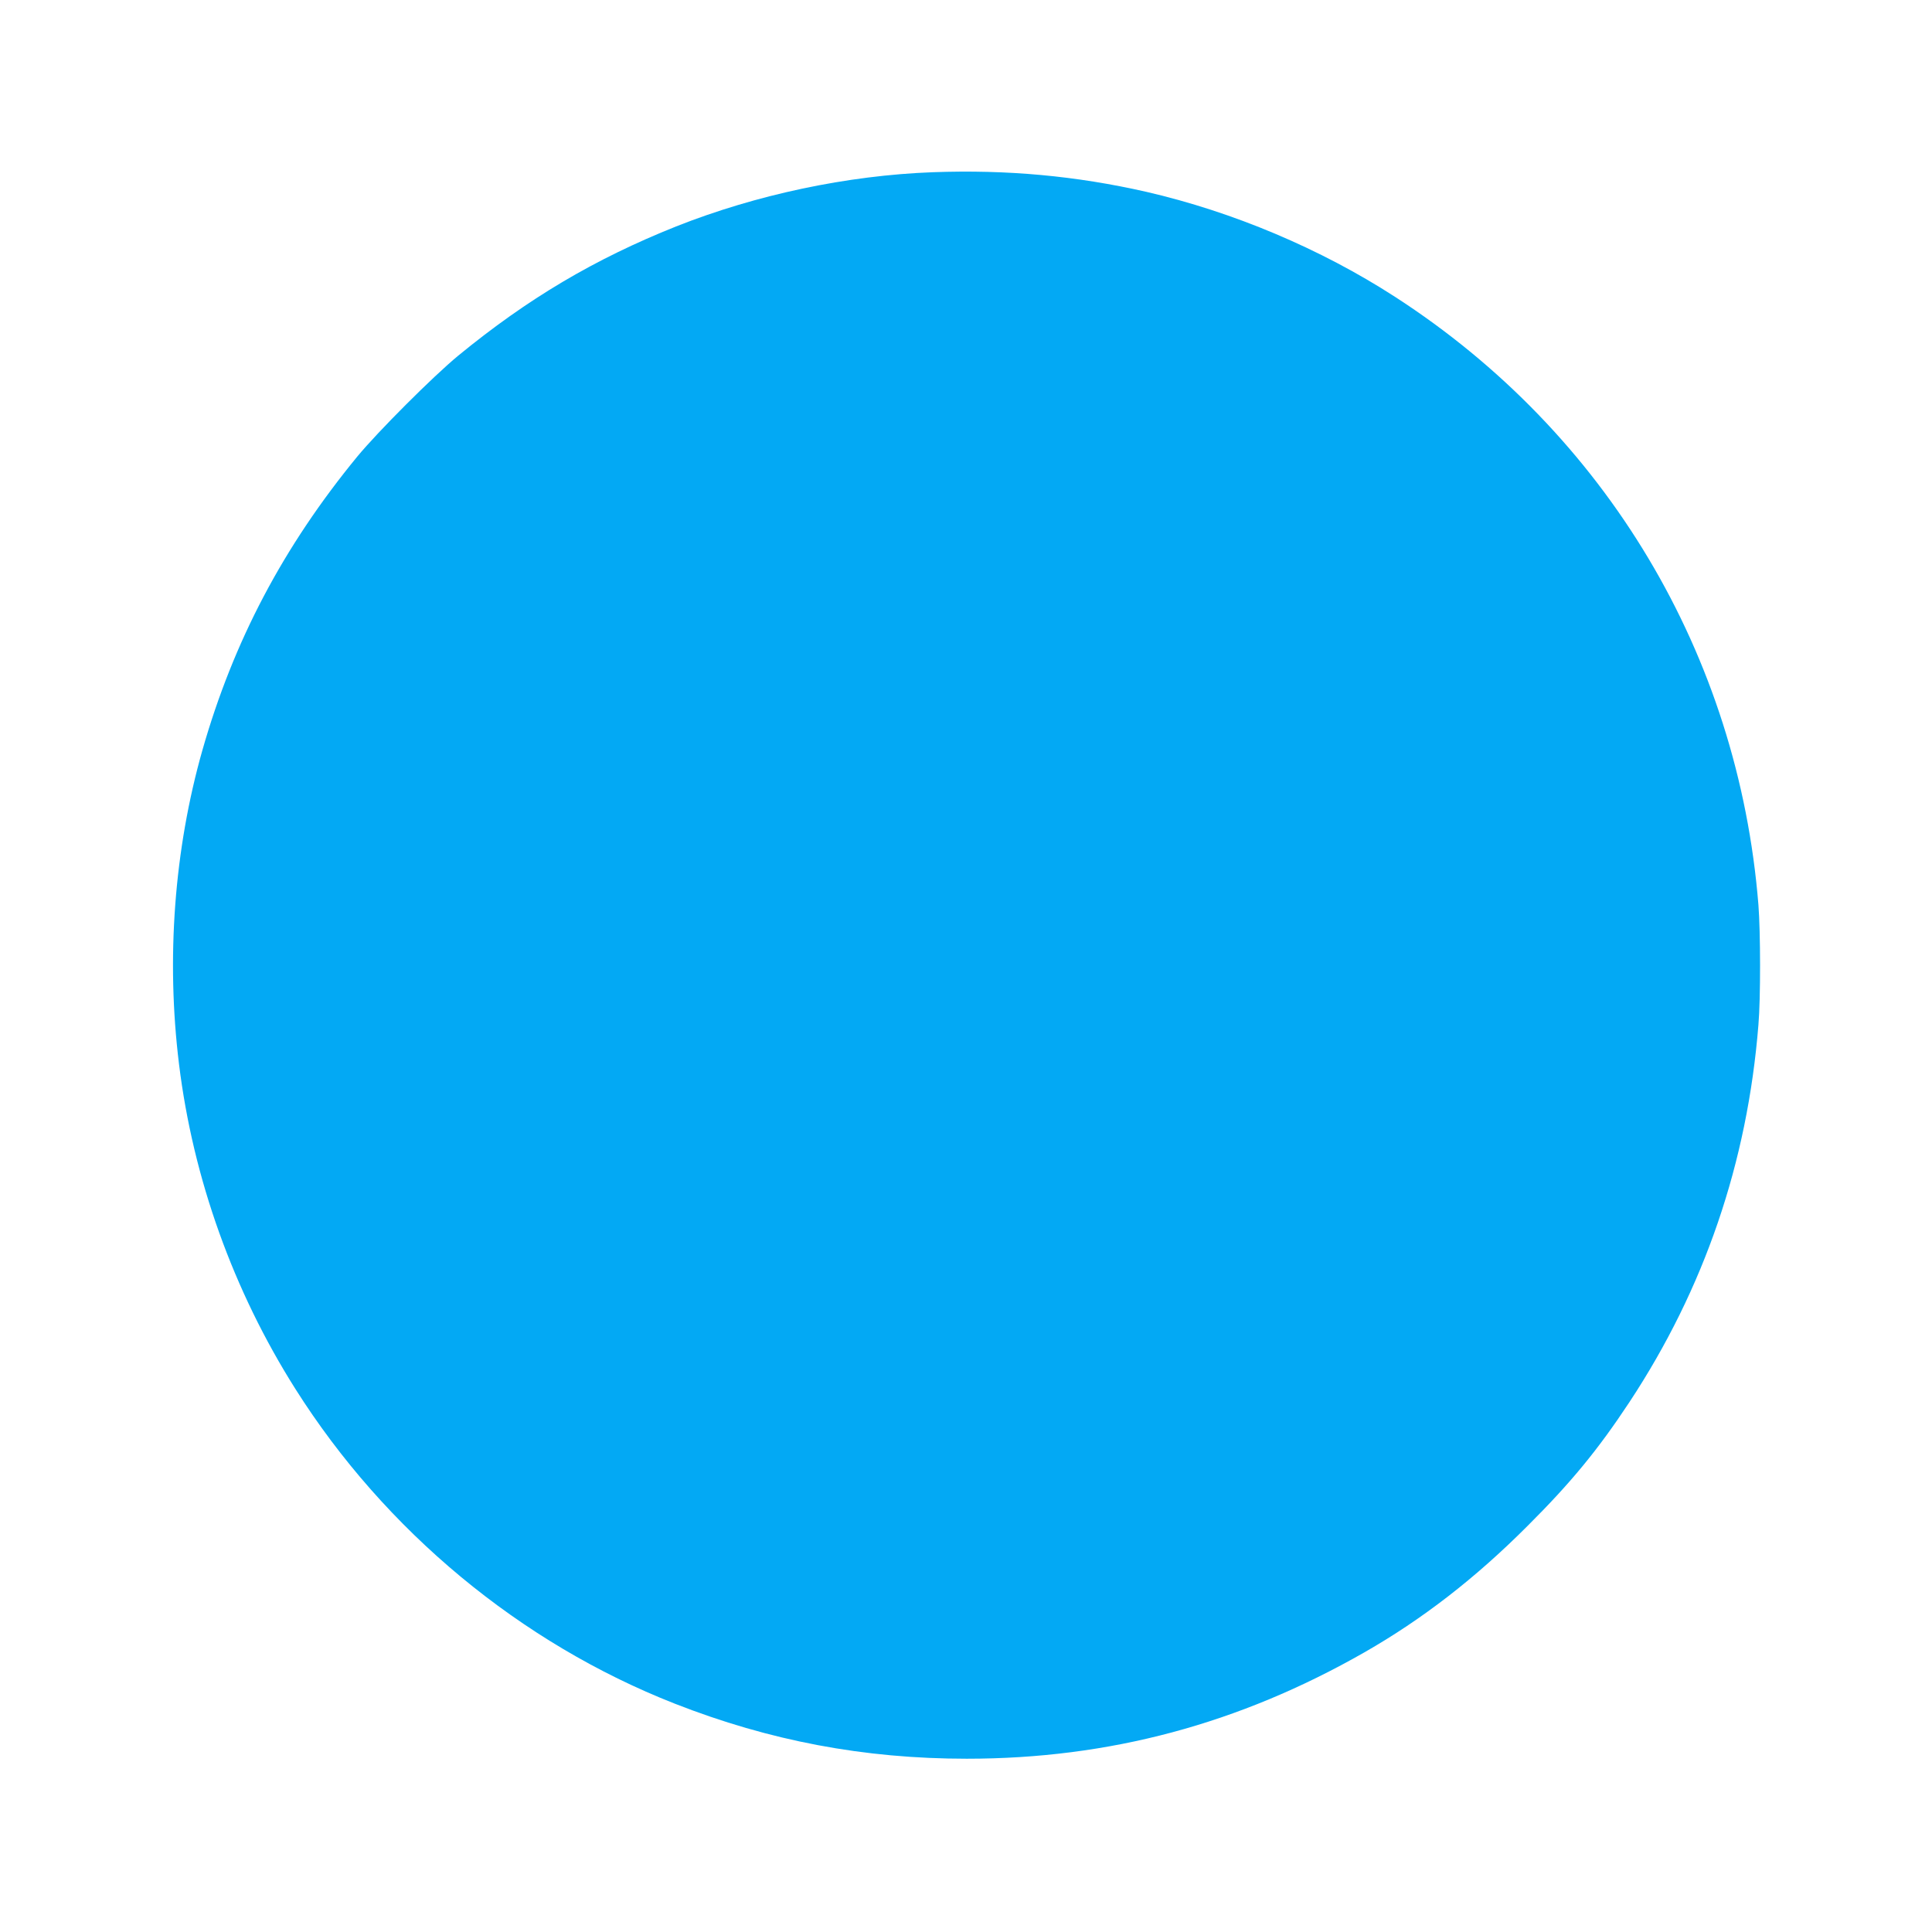 <?xml version="1.0" standalone="no"?>
<!DOCTYPE svg PUBLIC "-//W3C//DTD SVG 20010904//EN"
 "http://www.w3.org/TR/2001/REC-SVG-20010904/DTD/svg10.dtd">
<svg version="1.0" xmlns="http://www.w3.org/2000/svg"
 width="1280pt" height="1280pt" viewBox="0 0 1280 1280"
 preserveAspectRatio="xMidYMid meet">
<g transform="translate(0,1280) scale(0.1,-0.1)"
fill="#03a9f4" stroke="none">
<path d="M6180 11659 c-567 -21 -1170 -149 -1700 -359 -541 -216 -983 -478
-1445 -857 -167 -138 -530 -501 -668 -668 -491 -598 -820 -1223 -1026 -1945
-187 -658 -241 -1381 -155 -2080 93 -758 360 -1502 771 -2152 594 -940 1491
-1684 2513 -2085 630 -247 1256 -365 1935 -365 943 0 1803 230 2635 705 383
219 735 491 1080 837 287 286 467 505 675 820 496 752 782 1587 855 2500 15
175 14 616 0 795 -133 1657 -1010 3125 -2407 4028 -493 319 -1075 564 -1648
696 -466 106 -923 148 -1415 130z"/>
</g>
</svg>
